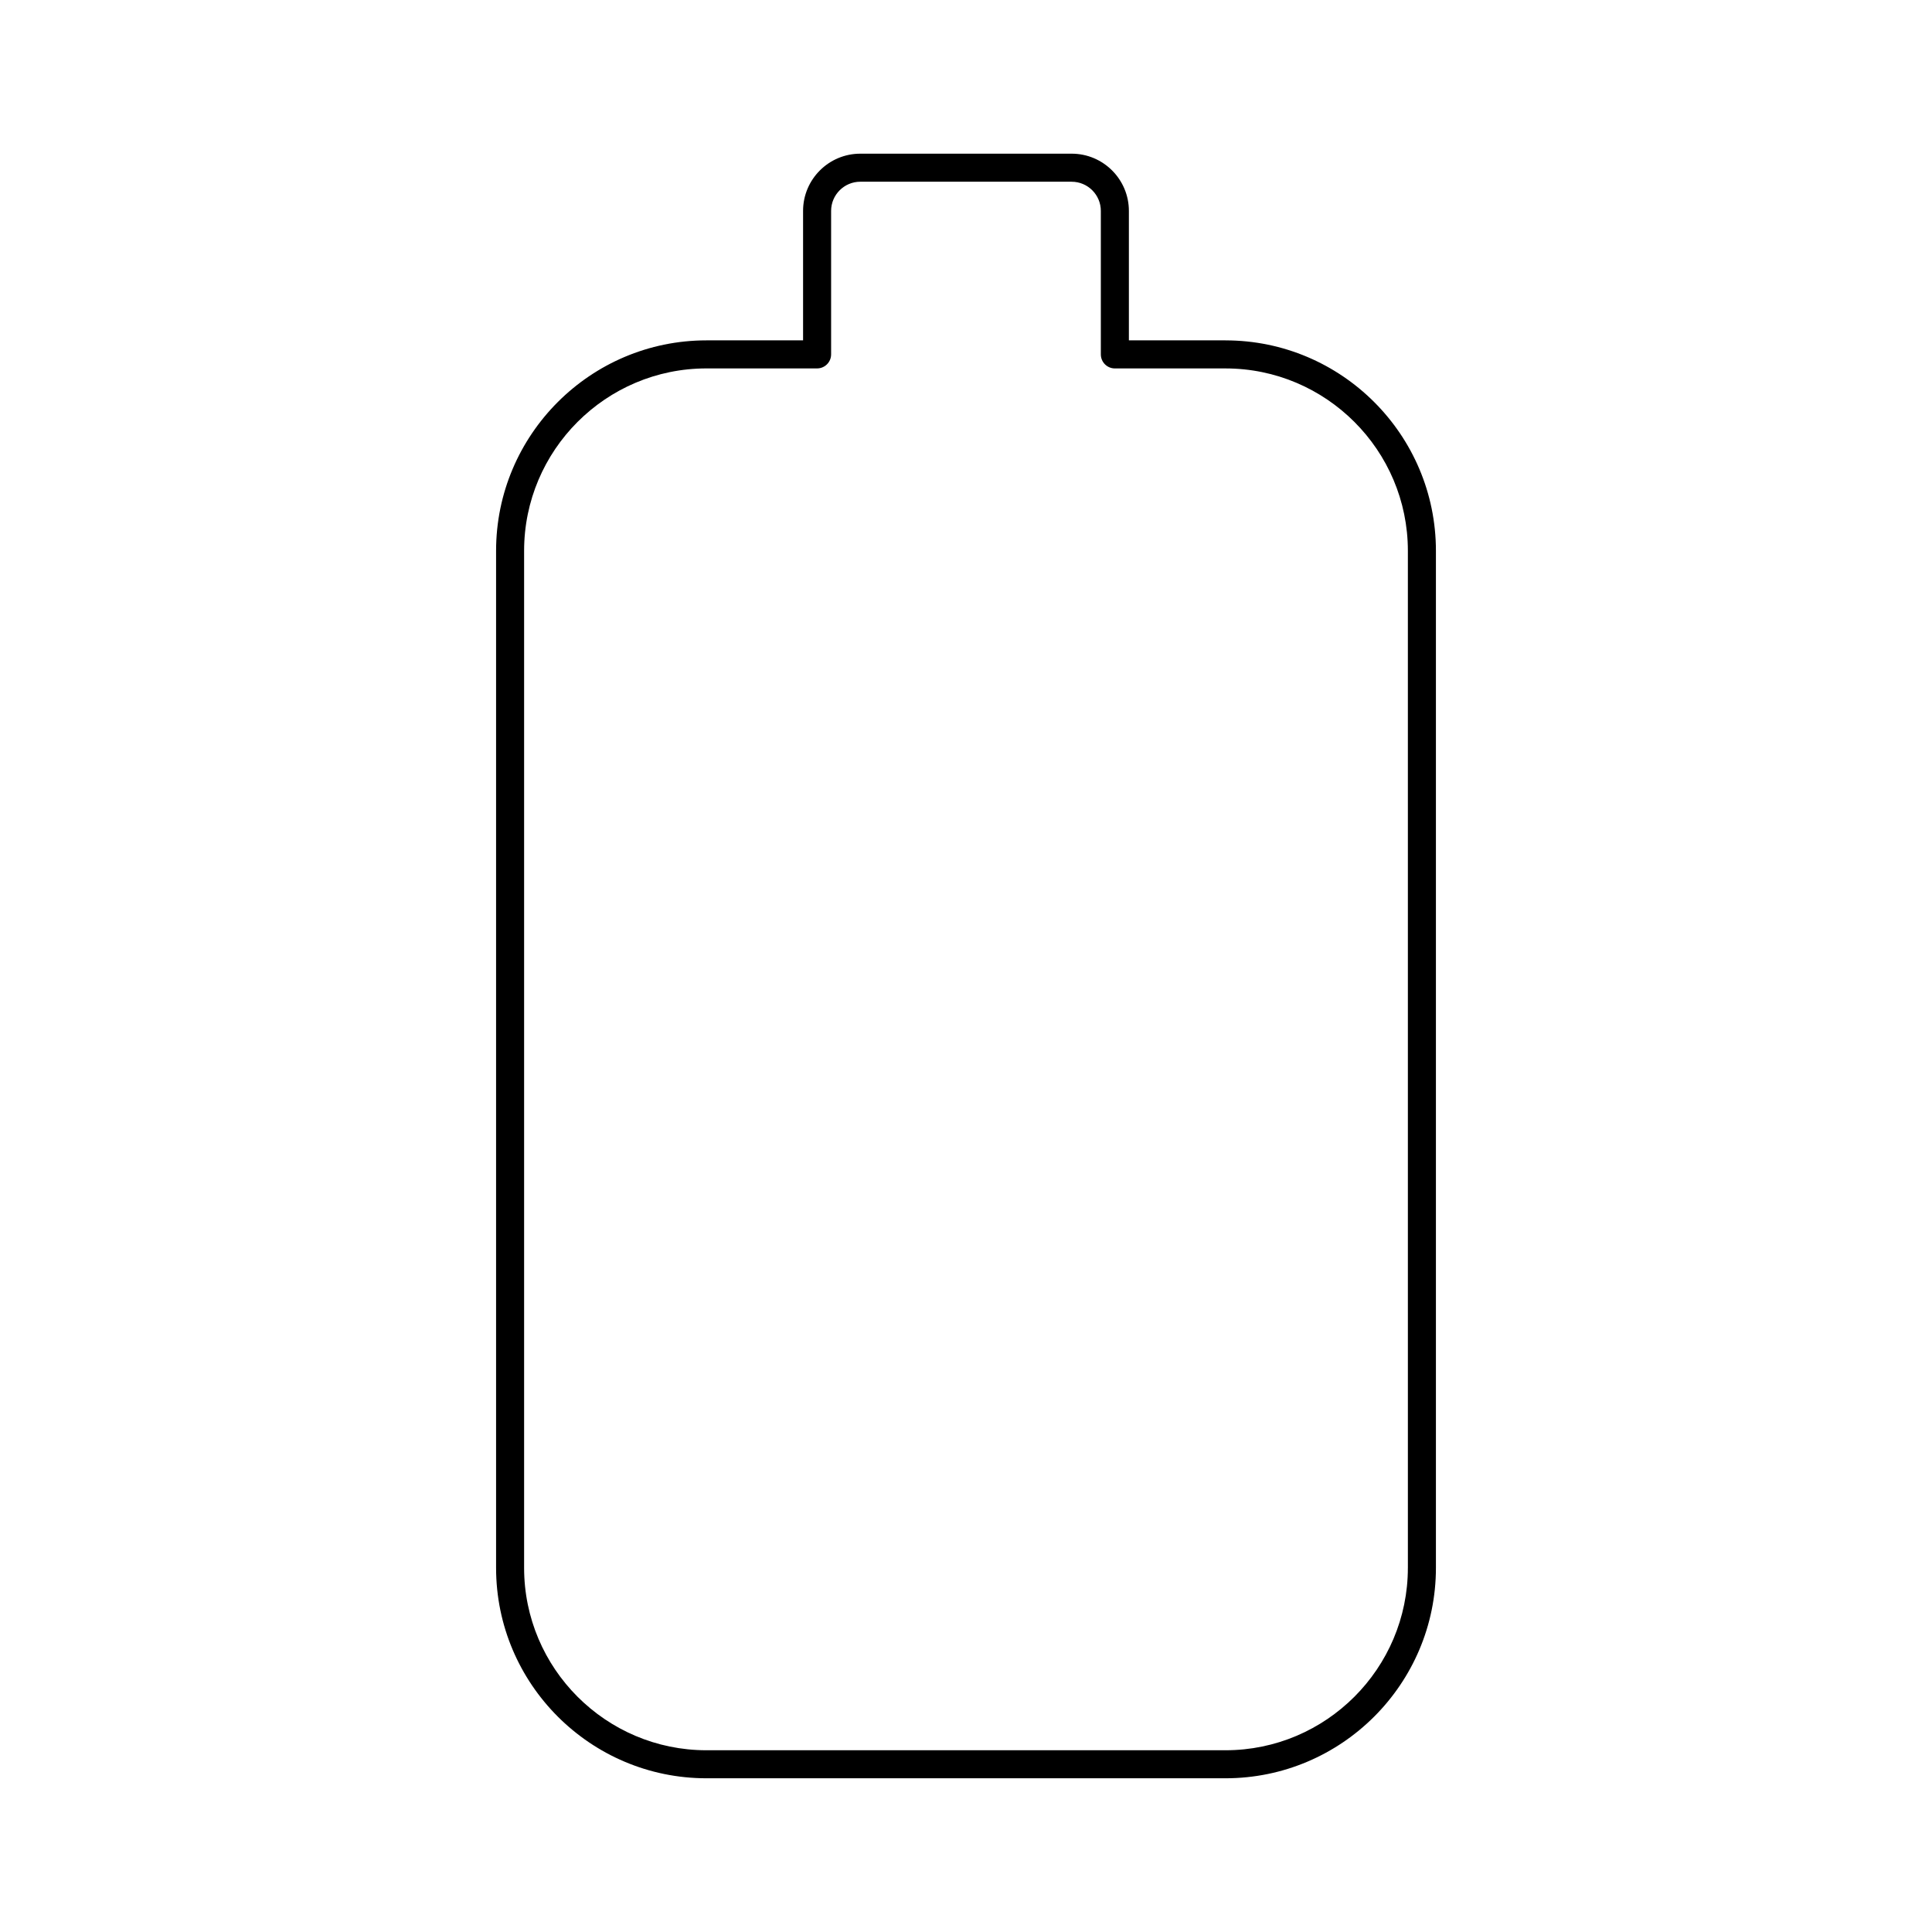 <?xml version="1.0" encoding="UTF-8"?>
<!-- Uploaded to: SVG Repo, www.svgrepo.com, Generator: SVG Repo Mixer Tools -->
<svg fill="#000000" width="800px" height="800px" version="1.1" viewBox="144 144 512 512" xmlns="http://www.w3.org/2000/svg">
 <path d="m468.76 234.2h-25.594v-34.305c0-8.363-6.801-15.168-15.164-15.168h-56.012c-8.363 0-15.168 6.801-15.168 15.168v34.305h-25.605c-30.742 0-55.75 25.02-55.75 55.766v269.53c0 30.754 25.008 55.766 55.75 55.766h137.55c30.754 0 55.766-25.016 55.766-55.766v-269.52c0-30.754-25.016-55.773-55.77-55.773zm48.344 325.3h-0.004c0 26.648-21.684 48.336-48.336 48.336h-137.55c-26.641 0-48.32-21.684-48.32-48.336v-269.53c0-26.652 21.68-48.336 48.32-48.336h29.32c2.051 0 3.719-1.664 3.719-3.719v-38.023c0-4.262 3.473-7.734 7.738-7.734l56.016 0.004c4.262 0 7.727 3.473 7.727 7.734v38.023c0 2.051 1.668 3.719 3.719 3.719h29.312c26.648 0 48.336 21.68 48.336 48.336z"/>
</svg>
